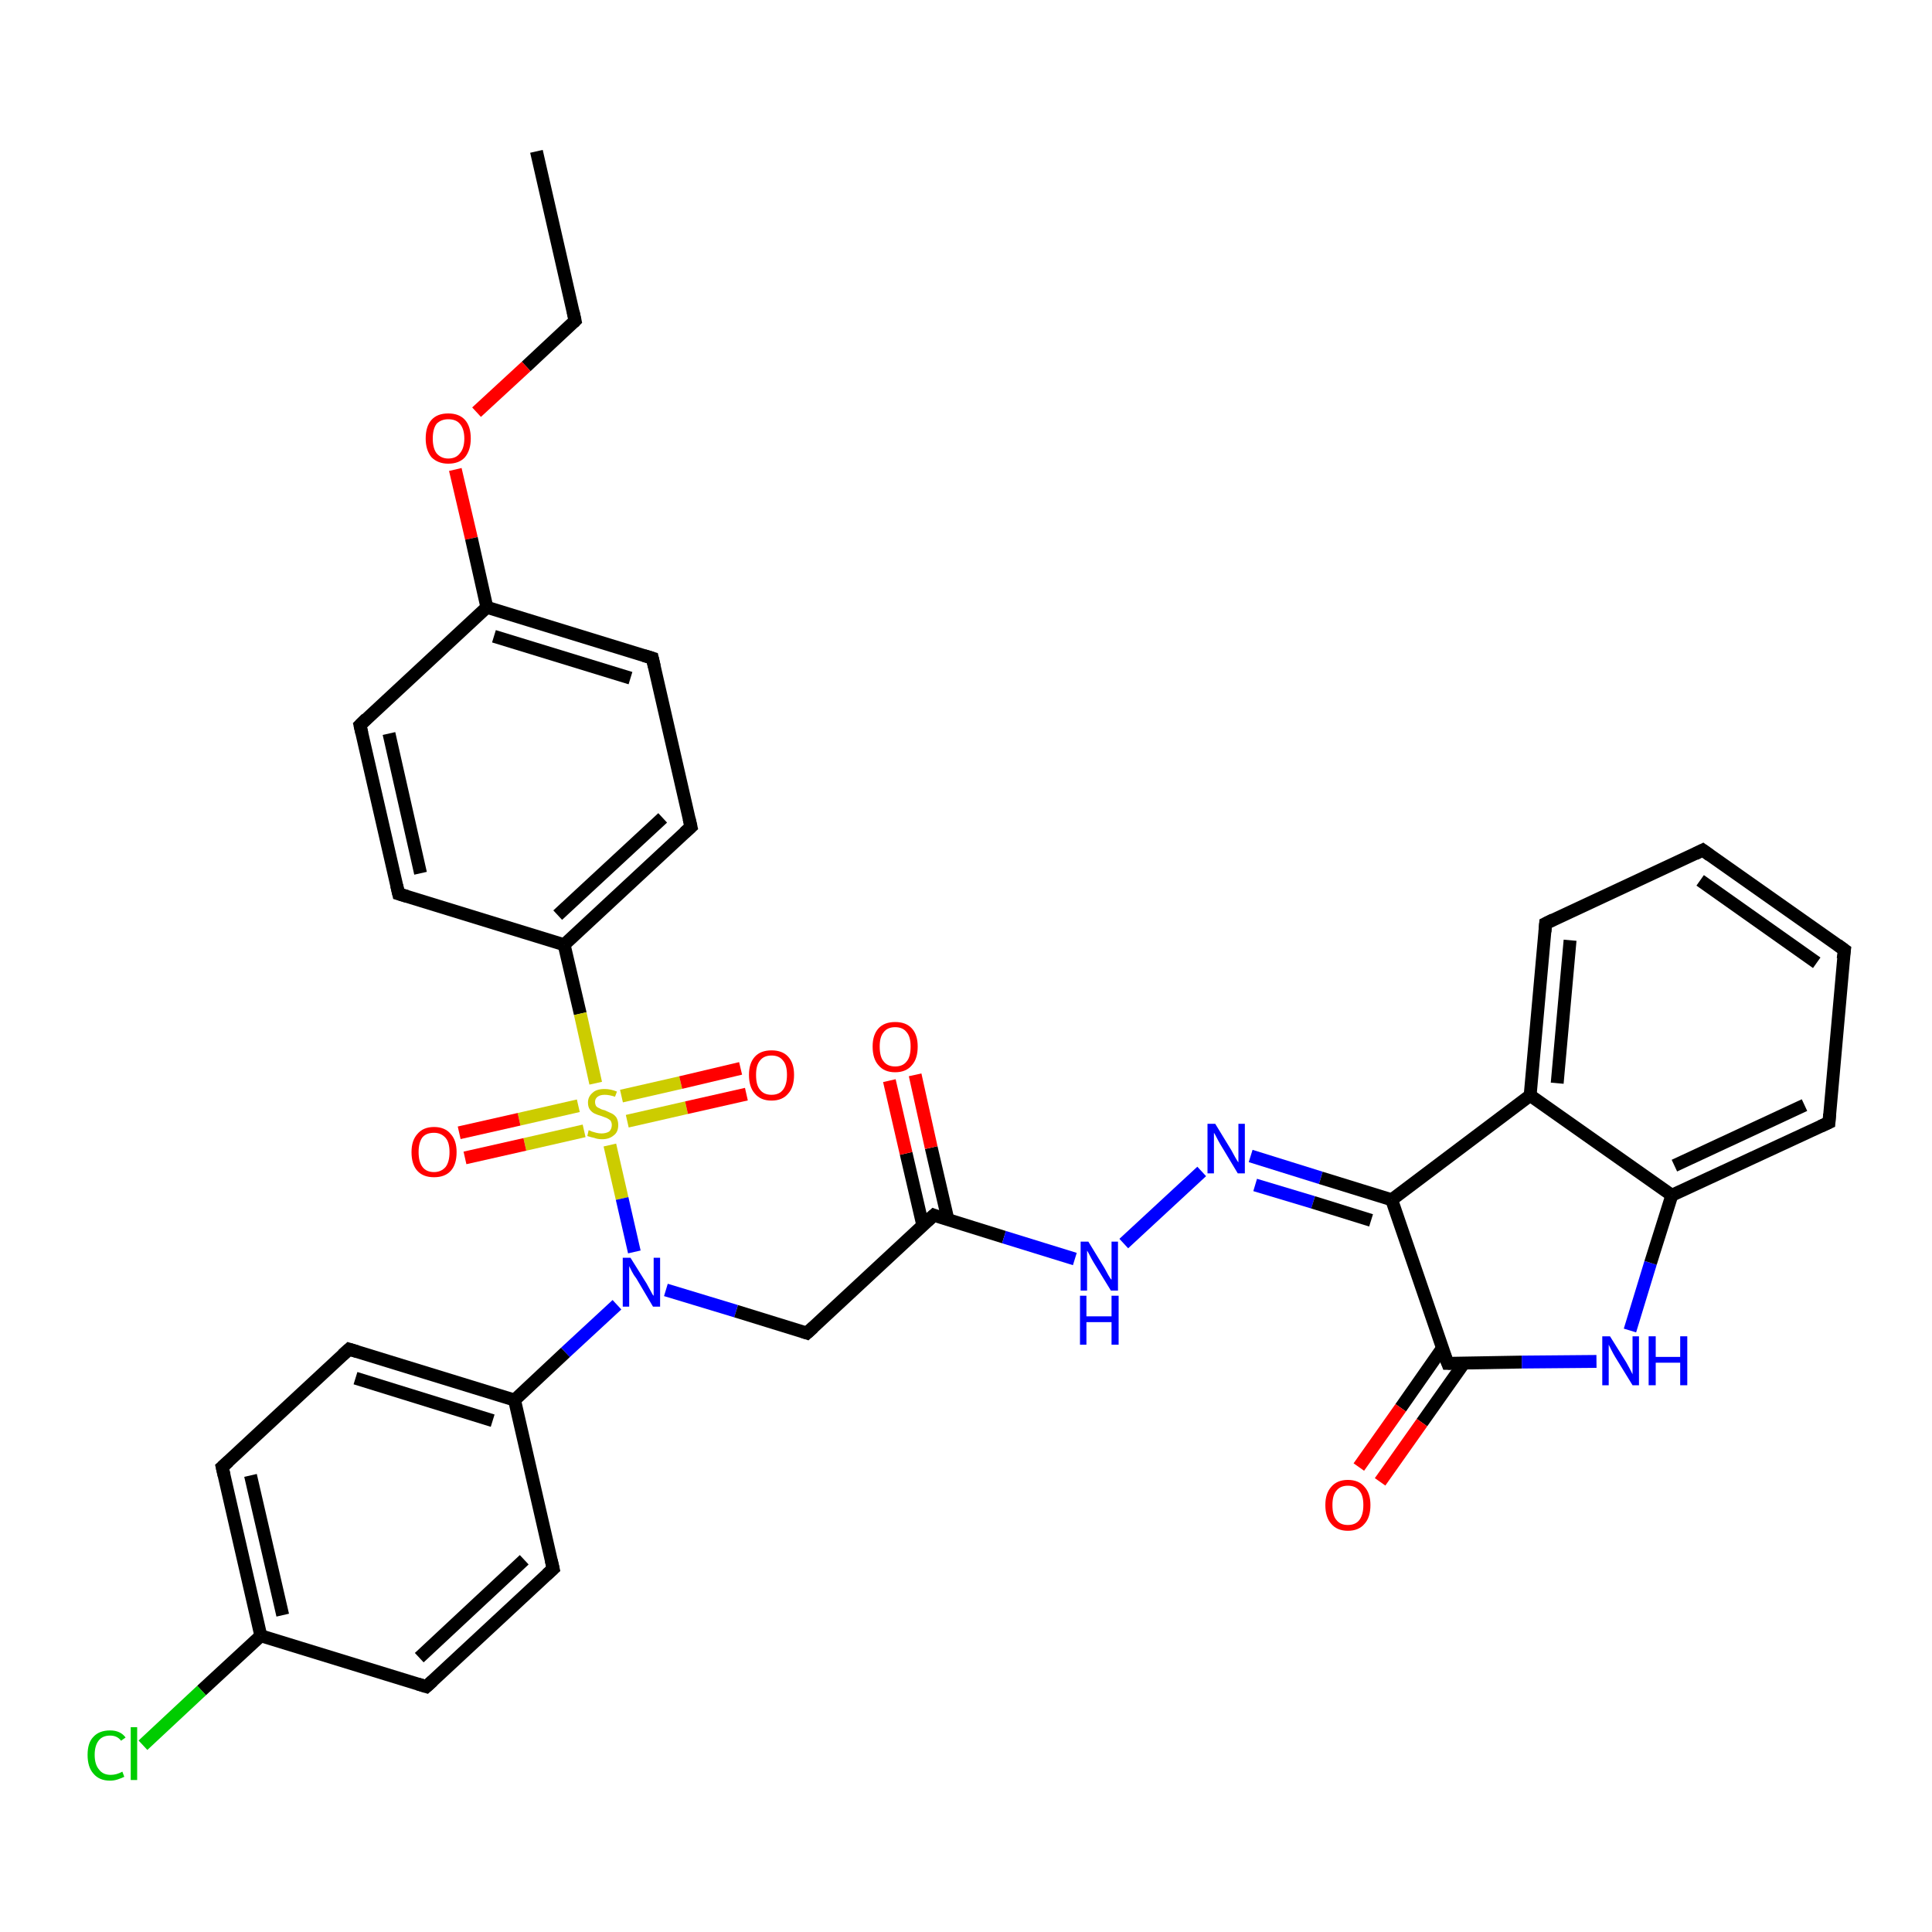 <?xml version='1.0' encoding='iso-8859-1'?>
<svg version='1.1' baseProfile='full'
              xmlns='http://www.w3.org/2000/svg'
                      xmlns:rdkit='http://www.rdkit.org/xml'
                      xmlns:xlink='http://www.w3.org/1999/xlink'
                  xml:space='preserve'
width='300px' height='300px' viewBox='0 0 300 300'>
<!-- END OF HEADER -->
<rect style='opacity:1.0;fill:#FFFFFF;stroke:none' width='300.0' height='300.0' x='0.0' y='0.0'> </rect>
<path class='bond-0 atom-0 atom-1' d='M 83.3,23.5 L 89.3,49.8' style='fill:none;fill-rule:evenodd;stroke:#000000;stroke-width:2.0px;stroke-linecap:butt;stroke-linejoin:miter;stroke-opacity:1' />
<path class='bond-1 atom-1 atom-2' d='M 89.3,49.8 L 81.7,56.9' style='fill:none;fill-rule:evenodd;stroke:#000000;stroke-width:2.0px;stroke-linecap:butt;stroke-linejoin:miter;stroke-opacity:1' />
<path class='bond-1 atom-1 atom-2' d='M 81.7,56.9 L 74.0,64.0' style='fill:none;fill-rule:evenodd;stroke:#FF0000;stroke-width:2.0px;stroke-linecap:butt;stroke-linejoin:miter;stroke-opacity:1' />
<path class='bond-2 atom-2 atom-3' d='M 70.7,72.9 L 73.2,83.6' style='fill:none;fill-rule:evenodd;stroke:#FF0000;stroke-width:2.0px;stroke-linecap:butt;stroke-linejoin:miter;stroke-opacity:1' />
<path class='bond-2 atom-2 atom-3' d='M 73.2,83.6 L 75.6,94.3' style='fill:none;fill-rule:evenodd;stroke:#000000;stroke-width:2.0px;stroke-linecap:butt;stroke-linejoin:miter;stroke-opacity:1' />
<path class='bond-3 atom-3 atom-4' d='M 75.6,94.3 L 101.3,102.2' style='fill:none;fill-rule:evenodd;stroke:#000000;stroke-width:2.0px;stroke-linecap:butt;stroke-linejoin:miter;stroke-opacity:1' />
<path class='bond-3 atom-3 atom-4' d='M 76.7,98.8 L 97.9,105.3' style='fill:none;fill-rule:evenodd;stroke:#000000;stroke-width:2.0px;stroke-linecap:butt;stroke-linejoin:miter;stroke-opacity:1' />
<path class='bond-4 atom-4 atom-5' d='M 101.3,102.2 L 107.3,128.4' style='fill:none;fill-rule:evenodd;stroke:#000000;stroke-width:2.0px;stroke-linecap:butt;stroke-linejoin:miter;stroke-opacity:1' />
<path class='bond-5 atom-5 atom-6' d='M 107.3,128.4 L 87.6,146.7' style='fill:none;fill-rule:evenodd;stroke:#000000;stroke-width:2.0px;stroke-linecap:butt;stroke-linejoin:miter;stroke-opacity:1' />
<path class='bond-5 atom-5 atom-6' d='M 102.9,127.0 L 86.6,142.1' style='fill:none;fill-rule:evenodd;stroke:#000000;stroke-width:2.0px;stroke-linecap:butt;stroke-linejoin:miter;stroke-opacity:1' />
<path class='bond-6 atom-6 atom-7' d='M 87.6,146.7 L 61.9,138.8' style='fill:none;fill-rule:evenodd;stroke:#000000;stroke-width:2.0px;stroke-linecap:butt;stroke-linejoin:miter;stroke-opacity:1' />
<path class='bond-7 atom-7 atom-8' d='M 61.9,138.8 L 55.9,112.6' style='fill:none;fill-rule:evenodd;stroke:#000000;stroke-width:2.0px;stroke-linecap:butt;stroke-linejoin:miter;stroke-opacity:1' />
<path class='bond-7 atom-7 atom-8' d='M 65.3,135.6 L 60.4,113.9' style='fill:none;fill-rule:evenodd;stroke:#000000;stroke-width:2.0px;stroke-linecap:butt;stroke-linejoin:miter;stroke-opacity:1' />
<path class='bond-8 atom-6 atom-9' d='M 87.6,146.7 L 90.1,157.4' style='fill:none;fill-rule:evenodd;stroke:#000000;stroke-width:2.0px;stroke-linecap:butt;stroke-linejoin:miter;stroke-opacity:1' />
<path class='bond-8 atom-6 atom-9' d='M 90.1,157.4 L 92.5,168.2' style='fill:none;fill-rule:evenodd;stroke:#CCCC00;stroke-width:2.0px;stroke-linecap:butt;stroke-linejoin:miter;stroke-opacity:1' />
<path class='bond-9 atom-9 atom-10' d='M 97.4,174.1 L 106.6,172.0' style='fill:none;fill-rule:evenodd;stroke:#CCCC00;stroke-width:2.0px;stroke-linecap:butt;stroke-linejoin:miter;stroke-opacity:1' />
<path class='bond-9 atom-9 atom-10' d='M 106.6,172.0 L 115.9,169.9' style='fill:none;fill-rule:evenodd;stroke:#FF0000;stroke-width:2.0px;stroke-linecap:butt;stroke-linejoin:miter;stroke-opacity:1' />
<path class='bond-9 atom-9 atom-10' d='M 96.5,170.2 L 105.7,168.1' style='fill:none;fill-rule:evenodd;stroke:#CCCC00;stroke-width:2.0px;stroke-linecap:butt;stroke-linejoin:miter;stroke-opacity:1' />
<path class='bond-9 atom-9 atom-10' d='M 105.7,168.1 L 115.0,165.9' style='fill:none;fill-rule:evenodd;stroke:#FF0000;stroke-width:2.0px;stroke-linecap:butt;stroke-linejoin:miter;stroke-opacity:1' />
<path class='bond-10 atom-9 atom-11' d='M 89.8,171.7 L 80.6,173.8' style='fill:none;fill-rule:evenodd;stroke:#CCCC00;stroke-width:2.0px;stroke-linecap:butt;stroke-linejoin:miter;stroke-opacity:1' />
<path class='bond-10 atom-9 atom-11' d='M 80.6,173.8 L 71.3,175.9' style='fill:none;fill-rule:evenodd;stroke:#FF0000;stroke-width:2.0px;stroke-linecap:butt;stroke-linejoin:miter;stroke-opacity:1' />
<path class='bond-10 atom-9 atom-11' d='M 90.7,175.6 L 81.5,177.7' style='fill:none;fill-rule:evenodd;stroke:#CCCC00;stroke-width:2.0px;stroke-linecap:butt;stroke-linejoin:miter;stroke-opacity:1' />
<path class='bond-10 atom-9 atom-11' d='M 81.5,177.7 L 72.2,179.8' style='fill:none;fill-rule:evenodd;stroke:#FF0000;stroke-width:2.0px;stroke-linecap:butt;stroke-linejoin:miter;stroke-opacity:1' />
<path class='bond-11 atom-9 atom-12' d='M 94.7,177.8 L 96.6,186.1' style='fill:none;fill-rule:evenodd;stroke:#CCCC00;stroke-width:2.0px;stroke-linecap:butt;stroke-linejoin:miter;stroke-opacity:1' />
<path class='bond-11 atom-9 atom-12' d='M 96.6,186.1 L 98.5,194.4' style='fill:none;fill-rule:evenodd;stroke:#0000FF;stroke-width:2.0px;stroke-linecap:butt;stroke-linejoin:miter;stroke-opacity:1' />
<path class='bond-12 atom-12 atom-13' d='M 103.4,200.3 L 114.3,203.6' style='fill:none;fill-rule:evenodd;stroke:#0000FF;stroke-width:2.0px;stroke-linecap:butt;stroke-linejoin:miter;stroke-opacity:1' />
<path class='bond-12 atom-12 atom-13' d='M 114.3,203.6 L 125.3,207.0' style='fill:none;fill-rule:evenodd;stroke:#000000;stroke-width:2.0px;stroke-linecap:butt;stroke-linejoin:miter;stroke-opacity:1' />
<path class='bond-13 atom-13 atom-14' d='M 125.3,207.0 L 145.0,188.7' style='fill:none;fill-rule:evenodd;stroke:#000000;stroke-width:2.0px;stroke-linecap:butt;stroke-linejoin:miter;stroke-opacity:1' />
<path class='bond-14 atom-14 atom-15' d='M 147.2,189.4 L 144.6,178.2' style='fill:none;fill-rule:evenodd;stroke:#000000;stroke-width:2.0px;stroke-linecap:butt;stroke-linejoin:miter;stroke-opacity:1' />
<path class='bond-14 atom-14 atom-15' d='M 144.6,178.2 L 142.1,166.9' style='fill:none;fill-rule:evenodd;stroke:#FF0000;stroke-width:2.0px;stroke-linecap:butt;stroke-linejoin:miter;stroke-opacity:1' />
<path class='bond-14 atom-14 atom-15' d='M 143.3,190.3 L 140.7,179.1' style='fill:none;fill-rule:evenodd;stroke:#000000;stroke-width:2.0px;stroke-linecap:butt;stroke-linejoin:miter;stroke-opacity:1' />
<path class='bond-14 atom-14 atom-15' d='M 140.7,179.1 L 138.1,167.8' style='fill:none;fill-rule:evenodd;stroke:#FF0000;stroke-width:2.0px;stroke-linecap:butt;stroke-linejoin:miter;stroke-opacity:1' />
<path class='bond-15 atom-14 atom-16' d='M 145.0,188.7 L 155.9,192.1' style='fill:none;fill-rule:evenodd;stroke:#000000;stroke-width:2.0px;stroke-linecap:butt;stroke-linejoin:miter;stroke-opacity:1' />
<path class='bond-15 atom-14 atom-16' d='M 155.9,192.1 L 166.9,195.5' style='fill:none;fill-rule:evenodd;stroke:#0000FF;stroke-width:2.0px;stroke-linecap:butt;stroke-linejoin:miter;stroke-opacity:1' />
<path class='bond-16 atom-16 atom-17' d='M 174.5,193.1 L 186.6,181.9' style='fill:none;fill-rule:evenodd;stroke:#0000FF;stroke-width:2.0px;stroke-linecap:butt;stroke-linejoin:miter;stroke-opacity:1' />
<path class='bond-17 atom-17 atom-18' d='M 194.2,179.5 L 205.1,182.9' style='fill:none;fill-rule:evenodd;stroke:#0000FF;stroke-width:2.0px;stroke-linecap:butt;stroke-linejoin:miter;stroke-opacity:1' />
<path class='bond-17 atom-17 atom-18' d='M 205.1,182.9 L 216.1,186.3' style='fill:none;fill-rule:evenodd;stroke:#000000;stroke-width:2.0px;stroke-linecap:butt;stroke-linejoin:miter;stroke-opacity:1' />
<path class='bond-17 atom-17 atom-18' d='M 194.9,184.0 L 203.9,186.7' style='fill:none;fill-rule:evenodd;stroke:#0000FF;stroke-width:2.0px;stroke-linecap:butt;stroke-linejoin:miter;stroke-opacity:1' />
<path class='bond-17 atom-17 atom-18' d='M 203.9,186.7 L 212.9,189.5' style='fill:none;fill-rule:evenodd;stroke:#000000;stroke-width:2.0px;stroke-linecap:butt;stroke-linejoin:miter;stroke-opacity:1' />
<path class='bond-18 atom-18 atom-19' d='M 216.1,186.3 L 224.8,211.7' style='fill:none;fill-rule:evenodd;stroke:#000000;stroke-width:2.0px;stroke-linecap:butt;stroke-linejoin:miter;stroke-opacity:1' />
<path class='bond-19 atom-19 atom-20' d='M 224.0,209.3 L 217.5,218.6' style='fill:none;fill-rule:evenodd;stroke:#000000;stroke-width:2.0px;stroke-linecap:butt;stroke-linejoin:miter;stroke-opacity:1' />
<path class='bond-19 atom-19 atom-20' d='M 217.5,218.6 L 211.0,227.8' style='fill:none;fill-rule:evenodd;stroke:#FF0000;stroke-width:2.0px;stroke-linecap:butt;stroke-linejoin:miter;stroke-opacity:1' />
<path class='bond-19 atom-19 atom-20' d='M 227.3,211.7 L 220.8,220.9' style='fill:none;fill-rule:evenodd;stroke:#000000;stroke-width:2.0px;stroke-linecap:butt;stroke-linejoin:miter;stroke-opacity:1' />
<path class='bond-19 atom-19 atom-20' d='M 220.8,220.9 L 214.3,230.1' style='fill:none;fill-rule:evenodd;stroke:#FF0000;stroke-width:2.0px;stroke-linecap:butt;stroke-linejoin:miter;stroke-opacity:1' />
<path class='bond-20 atom-19 atom-21' d='M 224.8,211.7 L 236.3,211.5' style='fill:none;fill-rule:evenodd;stroke:#000000;stroke-width:2.0px;stroke-linecap:butt;stroke-linejoin:miter;stroke-opacity:1' />
<path class='bond-20 atom-19 atom-21' d='M 236.3,211.5 L 247.9,211.4' style='fill:none;fill-rule:evenodd;stroke:#0000FF;stroke-width:2.0px;stroke-linecap:butt;stroke-linejoin:miter;stroke-opacity:1' />
<path class='bond-21 atom-21 atom-22' d='M 253.1,206.6 L 256.3,196.1' style='fill:none;fill-rule:evenodd;stroke:#0000FF;stroke-width:2.0px;stroke-linecap:butt;stroke-linejoin:miter;stroke-opacity:1' />
<path class='bond-21 atom-21 atom-22' d='M 256.3,196.1 L 259.6,185.6' style='fill:none;fill-rule:evenodd;stroke:#000000;stroke-width:2.0px;stroke-linecap:butt;stroke-linejoin:miter;stroke-opacity:1' />
<path class='bond-22 atom-22 atom-23' d='M 259.6,185.6 L 284.0,174.3' style='fill:none;fill-rule:evenodd;stroke:#000000;stroke-width:2.0px;stroke-linecap:butt;stroke-linejoin:miter;stroke-opacity:1' />
<path class='bond-22 atom-22 atom-23' d='M 260.0,181.0 L 280.2,171.6' style='fill:none;fill-rule:evenodd;stroke:#000000;stroke-width:2.0px;stroke-linecap:butt;stroke-linejoin:miter;stroke-opacity:1' />
<path class='bond-23 atom-23 atom-24' d='M 284.0,174.3 L 286.4,147.5' style='fill:none;fill-rule:evenodd;stroke:#000000;stroke-width:2.0px;stroke-linecap:butt;stroke-linejoin:miter;stroke-opacity:1' />
<path class='bond-24 atom-24 atom-25' d='M 286.4,147.5 L 264.4,132.0' style='fill:none;fill-rule:evenodd;stroke:#000000;stroke-width:2.0px;stroke-linecap:butt;stroke-linejoin:miter;stroke-opacity:1' />
<path class='bond-24 atom-24 atom-25' d='M 282.1,149.5 L 264.0,136.7' style='fill:none;fill-rule:evenodd;stroke:#000000;stroke-width:2.0px;stroke-linecap:butt;stroke-linejoin:miter;stroke-opacity:1' />
<path class='bond-25 atom-25 atom-26' d='M 264.4,132.0 L 240.0,143.4' style='fill:none;fill-rule:evenodd;stroke:#000000;stroke-width:2.0px;stroke-linecap:butt;stroke-linejoin:miter;stroke-opacity:1' />
<path class='bond-26 atom-26 atom-27' d='M 240.0,143.4 L 237.6,170.1' style='fill:none;fill-rule:evenodd;stroke:#000000;stroke-width:2.0px;stroke-linecap:butt;stroke-linejoin:miter;stroke-opacity:1' />
<path class='bond-26 atom-26 atom-27' d='M 243.8,146.0 L 241.8,168.2' style='fill:none;fill-rule:evenodd;stroke:#000000;stroke-width:2.0px;stroke-linecap:butt;stroke-linejoin:miter;stroke-opacity:1' />
<path class='bond-27 atom-12 atom-28' d='M 95.8,202.6 L 87.8,210.0' style='fill:none;fill-rule:evenodd;stroke:#0000FF;stroke-width:2.0px;stroke-linecap:butt;stroke-linejoin:miter;stroke-opacity:1' />
<path class='bond-27 atom-12 atom-28' d='M 87.8,210.0 L 79.9,217.4' style='fill:none;fill-rule:evenodd;stroke:#000000;stroke-width:2.0px;stroke-linecap:butt;stroke-linejoin:miter;stroke-opacity:1' />
<path class='bond-28 atom-28 atom-29' d='M 79.9,217.4 L 54.2,209.5' style='fill:none;fill-rule:evenodd;stroke:#000000;stroke-width:2.0px;stroke-linecap:butt;stroke-linejoin:miter;stroke-opacity:1' />
<path class='bond-28 atom-28 atom-29' d='M 76.5,220.6 L 55.2,214.0' style='fill:none;fill-rule:evenodd;stroke:#000000;stroke-width:2.0px;stroke-linecap:butt;stroke-linejoin:miter;stroke-opacity:1' />
<path class='bond-29 atom-29 atom-30' d='M 54.2,209.5 L 34.5,227.8' style='fill:none;fill-rule:evenodd;stroke:#000000;stroke-width:2.0px;stroke-linecap:butt;stroke-linejoin:miter;stroke-opacity:1' />
<path class='bond-30 atom-30 atom-31' d='M 34.5,227.8 L 40.5,254.0' style='fill:none;fill-rule:evenodd;stroke:#000000;stroke-width:2.0px;stroke-linecap:butt;stroke-linejoin:miter;stroke-opacity:1' />
<path class='bond-30 atom-30 atom-31' d='M 38.9,229.1 L 43.9,250.8' style='fill:none;fill-rule:evenodd;stroke:#000000;stroke-width:2.0px;stroke-linecap:butt;stroke-linejoin:miter;stroke-opacity:1' />
<path class='bond-31 atom-31 atom-32' d='M 40.5,254.0 L 31.3,262.5' style='fill:none;fill-rule:evenodd;stroke:#000000;stroke-width:2.0px;stroke-linecap:butt;stroke-linejoin:miter;stroke-opacity:1' />
<path class='bond-31 atom-31 atom-32' d='M 31.3,262.5 L 22.2,271.0' style='fill:none;fill-rule:evenodd;stroke:#00CC00;stroke-width:2.0px;stroke-linecap:butt;stroke-linejoin:miter;stroke-opacity:1' />
<path class='bond-32 atom-31 atom-33' d='M 40.5,254.0 L 66.2,261.9' style='fill:none;fill-rule:evenodd;stroke:#000000;stroke-width:2.0px;stroke-linecap:butt;stroke-linejoin:miter;stroke-opacity:1' />
<path class='bond-33 atom-33 atom-34' d='M 66.2,261.9 L 85.9,243.6' style='fill:none;fill-rule:evenodd;stroke:#000000;stroke-width:2.0px;stroke-linecap:butt;stroke-linejoin:miter;stroke-opacity:1' />
<path class='bond-33 atom-33 atom-34' d='M 65.1,257.4 L 81.4,242.2' style='fill:none;fill-rule:evenodd;stroke:#000000;stroke-width:2.0px;stroke-linecap:butt;stroke-linejoin:miter;stroke-opacity:1' />
<path class='bond-34 atom-8 atom-3' d='M 55.9,112.6 L 75.6,94.3' style='fill:none;fill-rule:evenodd;stroke:#000000;stroke-width:2.0px;stroke-linecap:butt;stroke-linejoin:miter;stroke-opacity:1' />
<path class='bond-35 atom-27 atom-18' d='M 237.6,170.1 L 216.1,186.3' style='fill:none;fill-rule:evenodd;stroke:#000000;stroke-width:2.0px;stroke-linecap:butt;stroke-linejoin:miter;stroke-opacity:1' />
<path class='bond-36 atom-34 atom-28' d='M 85.9,243.6 L 79.9,217.4' style='fill:none;fill-rule:evenodd;stroke:#000000;stroke-width:2.0px;stroke-linecap:butt;stroke-linejoin:miter;stroke-opacity:1' />
<path class='bond-37 atom-27 atom-22' d='M 237.6,170.1 L 259.6,185.6' style='fill:none;fill-rule:evenodd;stroke:#000000;stroke-width:2.0px;stroke-linecap:butt;stroke-linejoin:miter;stroke-opacity:1' />
<path d='M 89.0,48.4 L 89.3,49.8 L 89.0,50.1' style='fill:none;stroke:#000000;stroke-width:2.0px;stroke-linecap:butt;stroke-linejoin:miter;stroke-opacity:1;' />
<path d='M 100.0,101.8 L 101.3,102.2 L 101.6,103.5' style='fill:none;stroke:#000000;stroke-width:2.0px;stroke-linecap:butt;stroke-linejoin:miter;stroke-opacity:1;' />
<path d='M 107.0,127.1 L 107.3,128.4 L 106.3,129.3' style='fill:none;stroke:#000000;stroke-width:2.0px;stroke-linecap:butt;stroke-linejoin:miter;stroke-opacity:1;' />
<path d='M 63.2,139.2 L 61.9,138.8 L 61.6,137.5' style='fill:none;stroke:#000000;stroke-width:2.0px;stroke-linecap:butt;stroke-linejoin:miter;stroke-opacity:1;' />
<path d='M 56.2,113.9 L 55.9,112.6 L 56.9,111.6' style='fill:none;stroke:#000000;stroke-width:2.0px;stroke-linecap:butt;stroke-linejoin:miter;stroke-opacity:1;' />
<path d='M 124.7,206.8 L 125.3,207.0 L 126.3,206.1' style='fill:none;stroke:#000000;stroke-width:2.0px;stroke-linecap:butt;stroke-linejoin:miter;stroke-opacity:1;' />
<path d='M 144.0,189.6 L 145.0,188.7 L 145.5,188.9' style='fill:none;stroke:#000000;stroke-width:2.0px;stroke-linecap:butt;stroke-linejoin:miter;stroke-opacity:1;' />
<path d='M 224.3,210.4 L 224.8,211.7 L 225.3,211.7' style='fill:none;stroke:#000000;stroke-width:2.0px;stroke-linecap:butt;stroke-linejoin:miter;stroke-opacity:1;' />
<path d='M 282.7,174.9 L 284.0,174.3 L 284.1,173.0' style='fill:none;stroke:#000000;stroke-width:2.0px;stroke-linecap:butt;stroke-linejoin:miter;stroke-opacity:1;' />
<path d='M 286.2,148.9 L 286.4,147.5 L 285.3,146.7' style='fill:none;stroke:#000000;stroke-width:2.0px;stroke-linecap:butt;stroke-linejoin:miter;stroke-opacity:1;' />
<path d='M 265.5,132.8 L 264.4,132.0 L 263.2,132.6' style='fill:none;stroke:#000000;stroke-width:2.0px;stroke-linecap:butt;stroke-linejoin:miter;stroke-opacity:1;' />
<path d='M 241.2,142.8 L 240.0,143.4 L 239.9,144.7' style='fill:none;stroke:#000000;stroke-width:2.0px;stroke-linecap:butt;stroke-linejoin:miter;stroke-opacity:1;' />
<path d='M 55.5,209.9 L 54.2,209.5 L 53.2,210.4' style='fill:none;stroke:#000000;stroke-width:2.0px;stroke-linecap:butt;stroke-linejoin:miter;stroke-opacity:1;' />
<path d='M 35.5,226.9 L 34.5,227.8 L 34.8,229.1' style='fill:none;stroke:#000000;stroke-width:2.0px;stroke-linecap:butt;stroke-linejoin:miter;stroke-opacity:1;' />
<path d='M 64.9,261.5 L 66.2,261.9 L 67.2,261.0' style='fill:none;stroke:#000000;stroke-width:2.0px;stroke-linecap:butt;stroke-linejoin:miter;stroke-opacity:1;' />
<path d='M 84.9,244.5 L 85.9,243.6 L 85.6,242.3' style='fill:none;stroke:#000000;stroke-width:2.0px;stroke-linecap:butt;stroke-linejoin:miter;stroke-opacity:1;' />
<path class='atom-2' d='M 66.1 68.1
Q 66.1 66.2, 67.0 65.2
Q 67.9 64.2, 69.6 64.2
Q 71.3 64.2, 72.2 65.2
Q 73.1 66.2, 73.1 68.1
Q 73.1 69.9, 72.2 71.0
Q 71.3 72.0, 69.6 72.0
Q 68.0 72.0, 67.0 71.0
Q 66.1 69.9, 66.1 68.1
M 69.6 71.2
Q 70.8 71.2, 71.4 70.4
Q 72.1 69.6, 72.1 68.1
Q 72.1 66.6, 71.4 65.8
Q 70.8 65.1, 69.6 65.1
Q 68.5 65.1, 67.8 65.8
Q 67.2 66.6, 67.2 68.1
Q 67.2 69.6, 67.8 70.4
Q 68.5 71.2, 69.6 71.2
' fill='#FF0000'/>
<path class='atom-9' d='M 91.4 175.5
Q 91.5 175.5, 91.9 175.7
Q 92.2 175.8, 92.6 175.9
Q 93.0 176.0, 93.4 176.0
Q 94.1 176.0, 94.6 175.7
Q 95.0 175.3, 95.0 174.7
Q 95.0 174.3, 94.8 174.0
Q 94.6 173.8, 94.2 173.6
Q 93.9 173.5, 93.4 173.3
Q 92.7 173.1, 92.3 172.9
Q 91.9 172.7, 91.6 172.3
Q 91.3 171.9, 91.3 171.2
Q 91.3 170.3, 92.0 169.7
Q 92.6 169.1, 93.9 169.1
Q 94.8 169.1, 95.8 169.5
L 95.5 170.3
Q 94.6 170.0, 93.9 170.0
Q 93.2 170.0, 92.8 170.3
Q 92.4 170.6, 92.4 171.1
Q 92.4 171.5, 92.6 171.8
Q 92.8 172.0, 93.1 172.1
Q 93.4 172.3, 93.9 172.4
Q 94.6 172.7, 95.0 172.9
Q 95.4 173.1, 95.7 173.5
Q 96.0 174.0, 96.0 174.7
Q 96.0 175.8, 95.3 176.3
Q 94.6 176.9, 93.5 176.9
Q 92.8 176.9, 92.3 176.7
Q 91.8 176.6, 91.2 176.4
L 91.4 175.5
' fill='#CCCC00'/>
<path class='atom-10' d='M 116.3 166.9
Q 116.3 165.1, 117.2 164.1
Q 118.1 163.1, 119.8 163.1
Q 121.5 163.1, 122.4 164.1
Q 123.3 165.1, 123.3 166.9
Q 123.3 168.8, 122.4 169.8
Q 121.5 170.9, 119.8 170.9
Q 118.1 170.9, 117.2 169.8
Q 116.3 168.8, 116.3 166.9
M 119.8 170.0
Q 121.0 170.0, 121.6 169.2
Q 122.2 168.4, 122.2 166.9
Q 122.2 165.4, 121.6 164.7
Q 121.0 163.9, 119.8 163.9
Q 118.6 163.9, 118.0 164.7
Q 117.4 165.4, 117.4 166.9
Q 117.4 168.5, 118.0 169.2
Q 118.6 170.0, 119.8 170.0
' fill='#FF0000'/>
<path class='atom-11' d='M 63.9 178.9
Q 63.9 177.1, 64.8 176.1
Q 65.7 175.0, 67.4 175.0
Q 69.1 175.0, 70.0 176.1
Q 70.9 177.1, 70.9 178.9
Q 70.9 180.8, 70.0 181.8
Q 69.1 182.8, 67.4 182.8
Q 65.7 182.8, 64.8 181.8
Q 63.9 180.8, 63.9 178.9
M 67.4 182.0
Q 68.5 182.0, 69.2 181.2
Q 69.8 180.4, 69.8 178.9
Q 69.8 177.4, 69.2 176.7
Q 68.5 175.9, 67.4 175.9
Q 66.2 175.9, 65.6 176.6
Q 65.0 177.4, 65.0 178.9
Q 65.0 180.4, 65.6 181.2
Q 66.2 182.0, 67.4 182.0
' fill='#FF0000'/>
<path class='atom-12' d='M 97.9 195.3
L 100.4 199.3
Q 100.6 199.7, 101.0 200.4
Q 101.4 201.2, 101.5 201.2
L 101.5 195.3
L 102.5 195.3
L 102.5 202.9
L 101.4 202.9
L 98.8 198.5
Q 98.4 198.0, 98.1 197.4
Q 97.8 196.8, 97.7 196.6
L 97.7 202.9
L 96.7 202.9
L 96.7 195.3
L 97.9 195.3
' fill='#0000FF'/>
<path class='atom-15' d='M 135.5 162.5
Q 135.5 160.7, 136.4 159.7
Q 137.3 158.7, 139.0 158.7
Q 140.7 158.7, 141.6 159.7
Q 142.5 160.7, 142.5 162.5
Q 142.5 164.4, 141.6 165.4
Q 140.7 166.5, 139.0 166.5
Q 137.3 166.5, 136.4 165.4
Q 135.5 164.4, 135.5 162.5
M 139.0 165.6
Q 140.2 165.6, 140.8 164.8
Q 141.4 164.1, 141.4 162.5
Q 141.4 161.0, 140.8 160.3
Q 140.2 159.5, 139.0 159.5
Q 137.8 159.5, 137.2 160.3
Q 136.6 161.0, 136.6 162.5
Q 136.6 164.1, 137.2 164.8
Q 137.8 165.6, 139.0 165.6
' fill='#FF0000'/>
<path class='atom-16' d='M 169.0 192.8
L 171.5 196.9
Q 171.7 197.3, 172.1 198.0
Q 172.5 198.7, 172.6 198.7
L 172.6 192.8
L 173.6 192.8
L 173.6 200.4
L 172.5 200.4
L 169.8 196.0
Q 169.5 195.5, 169.2 194.9
Q 168.9 194.3, 168.8 194.2
L 168.8 200.4
L 167.8 200.4
L 167.8 192.8
L 169.0 192.8
' fill='#0000FF'/>
<path class='atom-16' d='M 167.7 201.2
L 168.7 201.2
L 168.7 204.4
L 172.6 204.4
L 172.6 201.2
L 173.7 201.2
L 173.7 208.8
L 172.6 208.8
L 172.6 205.3
L 168.7 205.3
L 168.7 208.8
L 167.7 208.8
L 167.7 201.2
' fill='#0000FF'/>
<path class='atom-17' d='M 188.7 174.5
L 191.2 178.6
Q 191.4 179.0, 191.8 179.7
Q 192.2 180.4, 192.3 180.5
L 192.3 174.5
L 193.3 174.5
L 193.3 182.2
L 192.2 182.2
L 189.5 177.7
Q 189.2 177.2, 188.9 176.6
Q 188.6 176.0, 188.5 175.9
L 188.5 182.2
L 187.5 182.2
L 187.5 174.5
L 188.7 174.5
' fill='#0000FF'/>
<path class='atom-20' d='M 205.8 233.7
Q 205.8 231.9, 206.7 230.9
Q 207.6 229.8, 209.3 229.8
Q 211.0 229.8, 211.9 230.9
Q 212.8 231.9, 212.8 233.7
Q 212.8 235.6, 211.9 236.6
Q 211.0 237.7, 209.3 237.7
Q 207.6 237.7, 206.7 236.6
Q 205.8 235.6, 205.8 233.7
M 209.3 236.8
Q 210.5 236.8, 211.1 236.0
Q 211.7 235.2, 211.7 233.7
Q 211.7 232.2, 211.1 231.5
Q 210.5 230.7, 209.3 230.7
Q 208.1 230.7, 207.5 231.5
Q 206.9 232.2, 206.9 233.7
Q 206.9 235.3, 207.5 236.0
Q 208.1 236.8, 209.3 236.8
' fill='#FF0000'/>
<path class='atom-21' d='M 250.0 207.5
L 252.5 211.5
Q 252.7 211.9, 253.1 212.6
Q 253.5 213.4, 253.5 213.4
L 253.5 207.5
L 254.5 207.5
L 254.5 215.1
L 253.5 215.1
L 250.8 210.7
Q 250.5 210.2, 250.2 209.6
Q 249.9 209.0, 249.8 208.8
L 249.8 215.1
L 248.8 215.1
L 248.8 207.5
L 250.0 207.5
' fill='#0000FF'/>
<path class='atom-21' d='M 256.0 207.5
L 257.1 207.5
L 257.1 210.7
L 260.9 210.7
L 260.9 207.5
L 262.0 207.5
L 262.0 215.1
L 260.9 215.1
L 260.9 211.6
L 257.1 211.6
L 257.1 215.1
L 256.0 215.1
L 256.0 207.5
' fill='#0000FF'/>
<path class='atom-32' d='M 13.6 272.5
Q 13.6 270.6, 14.5 269.7
Q 15.4 268.7, 17.1 268.7
Q 18.7 268.7, 19.5 269.8
L 18.8 270.3
Q 18.2 269.5, 17.1 269.5
Q 15.9 269.5, 15.3 270.3
Q 14.7 271.1, 14.7 272.5
Q 14.7 274.0, 15.4 274.8
Q 16.0 275.6, 17.2 275.6
Q 18.1 275.6, 19.0 275.1
L 19.3 275.9
Q 18.9 276.1, 18.3 276.3
Q 17.7 276.5, 17.1 276.5
Q 15.4 276.5, 14.5 275.4
Q 13.6 274.4, 13.6 272.5
' fill='#00CC00'/>
<path class='atom-32' d='M 20.3 268.2
L 21.3 268.2
L 21.3 276.4
L 20.3 276.4
L 20.3 268.2
' fill='#00CC00'/>
</svg>
